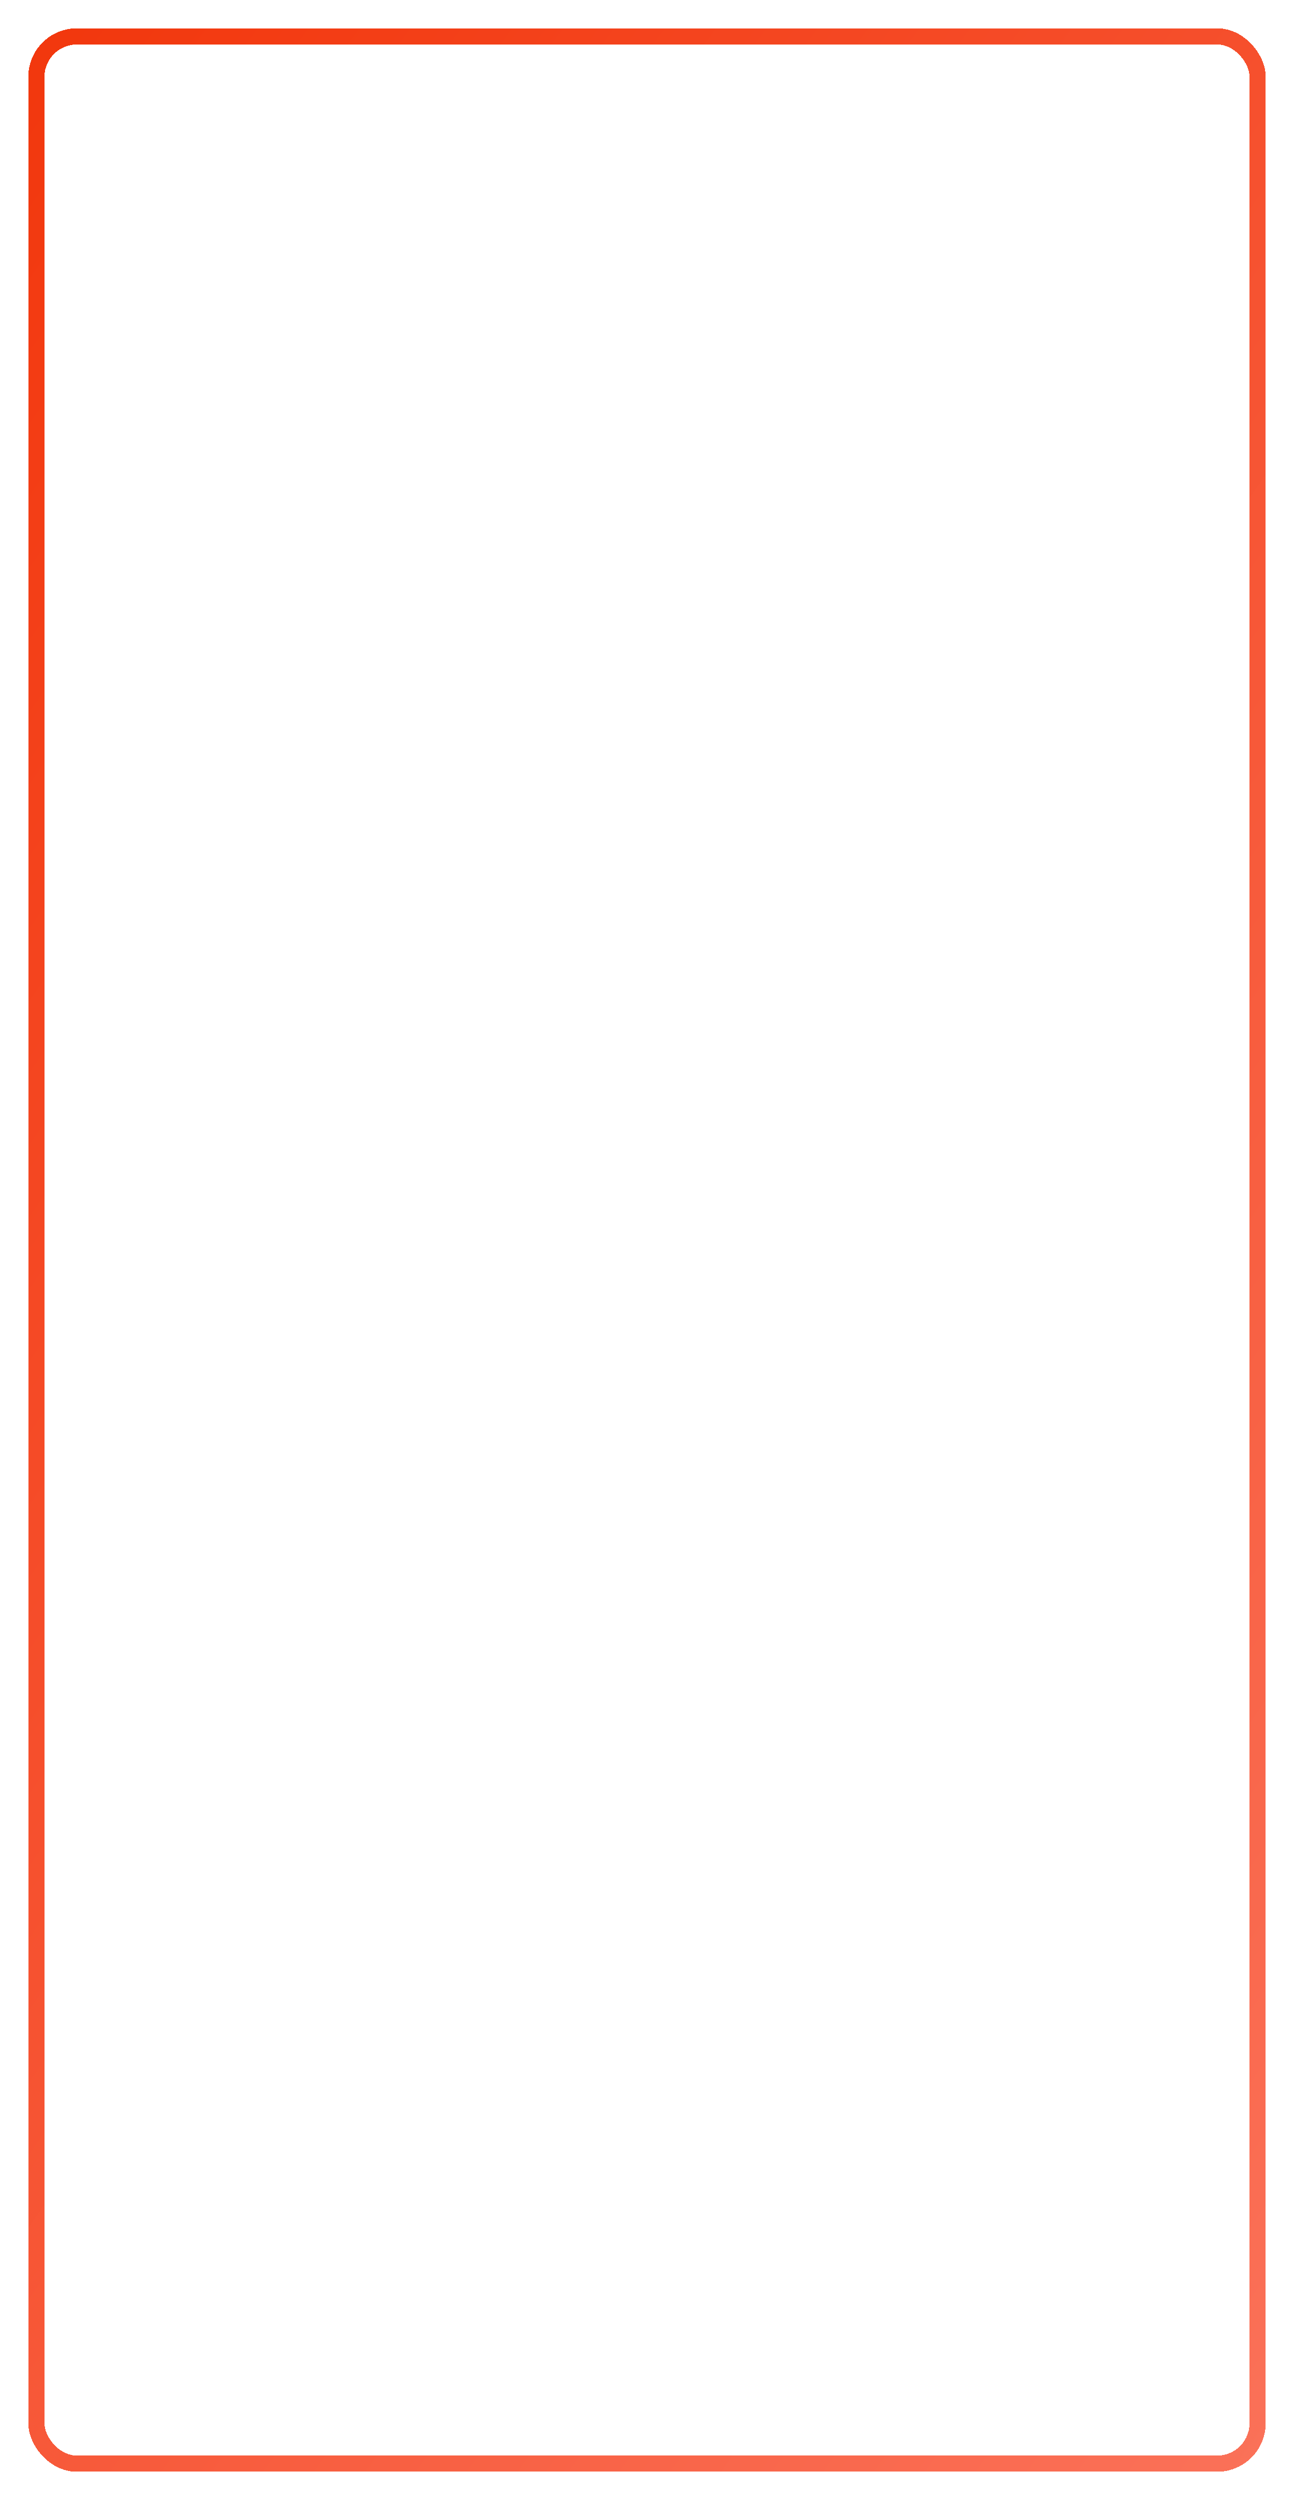<?xml version="1.0" encoding="UTF-8"?> <svg xmlns="http://www.w3.org/2000/svg" width="320" height="618" viewBox="0 0 320 618" fill="none"> <g filter="url(#filter0_d_432_4)"> <rect x="9" y="9" width="302" height="600" rx="10" stroke="url(#paint0_linear_432_4)" stroke-width="4" shape-rendering="crispEdges"></rect> </g> <defs> <filter id="filter0_d_432_4" x="0" y="0" width="320" height="618" filterUnits="userSpaceOnUse" color-interpolation-filters="sRGB"> <feFlood flood-opacity="0" result="BackgroundImageFix"></feFlood> <feColorMatrix in="SourceAlpha" type="matrix" values="0 0 0 0 0 0 0 0 0 0 0 0 0 0 0 0 0 0 127 0" result="hardAlpha"></feColorMatrix> <feOffset></feOffset> <feGaussianBlur stdDeviation="3.5"></feGaussianBlur> <feComposite in2="hardAlpha" operator="out"></feComposite> <feColorMatrix type="matrix" values="0 0 0 0 0.996 0 0 0 0 0.816 0 0 0 0 0.776 0 0 0 0.73 0"></feColorMatrix> <feBlend mode="normal" in2="BackgroundImageFix" result="effect1_dropShadow_432_4"></feBlend> <feBlend mode="normal" in="SourceGraphic" in2="effect1_dropShadow_432_4" result="shape"></feBlend> </filter> <linearGradient id="paint0_linear_432_4" x1="7" y1="7" x2="519.33" y2="368.85" gradientUnits="userSpaceOnUse"> <stop stop-color="#F2370D"></stop> <stop offset="1" stop-color="#FB745C"></stop> </linearGradient> </defs> </svg> 